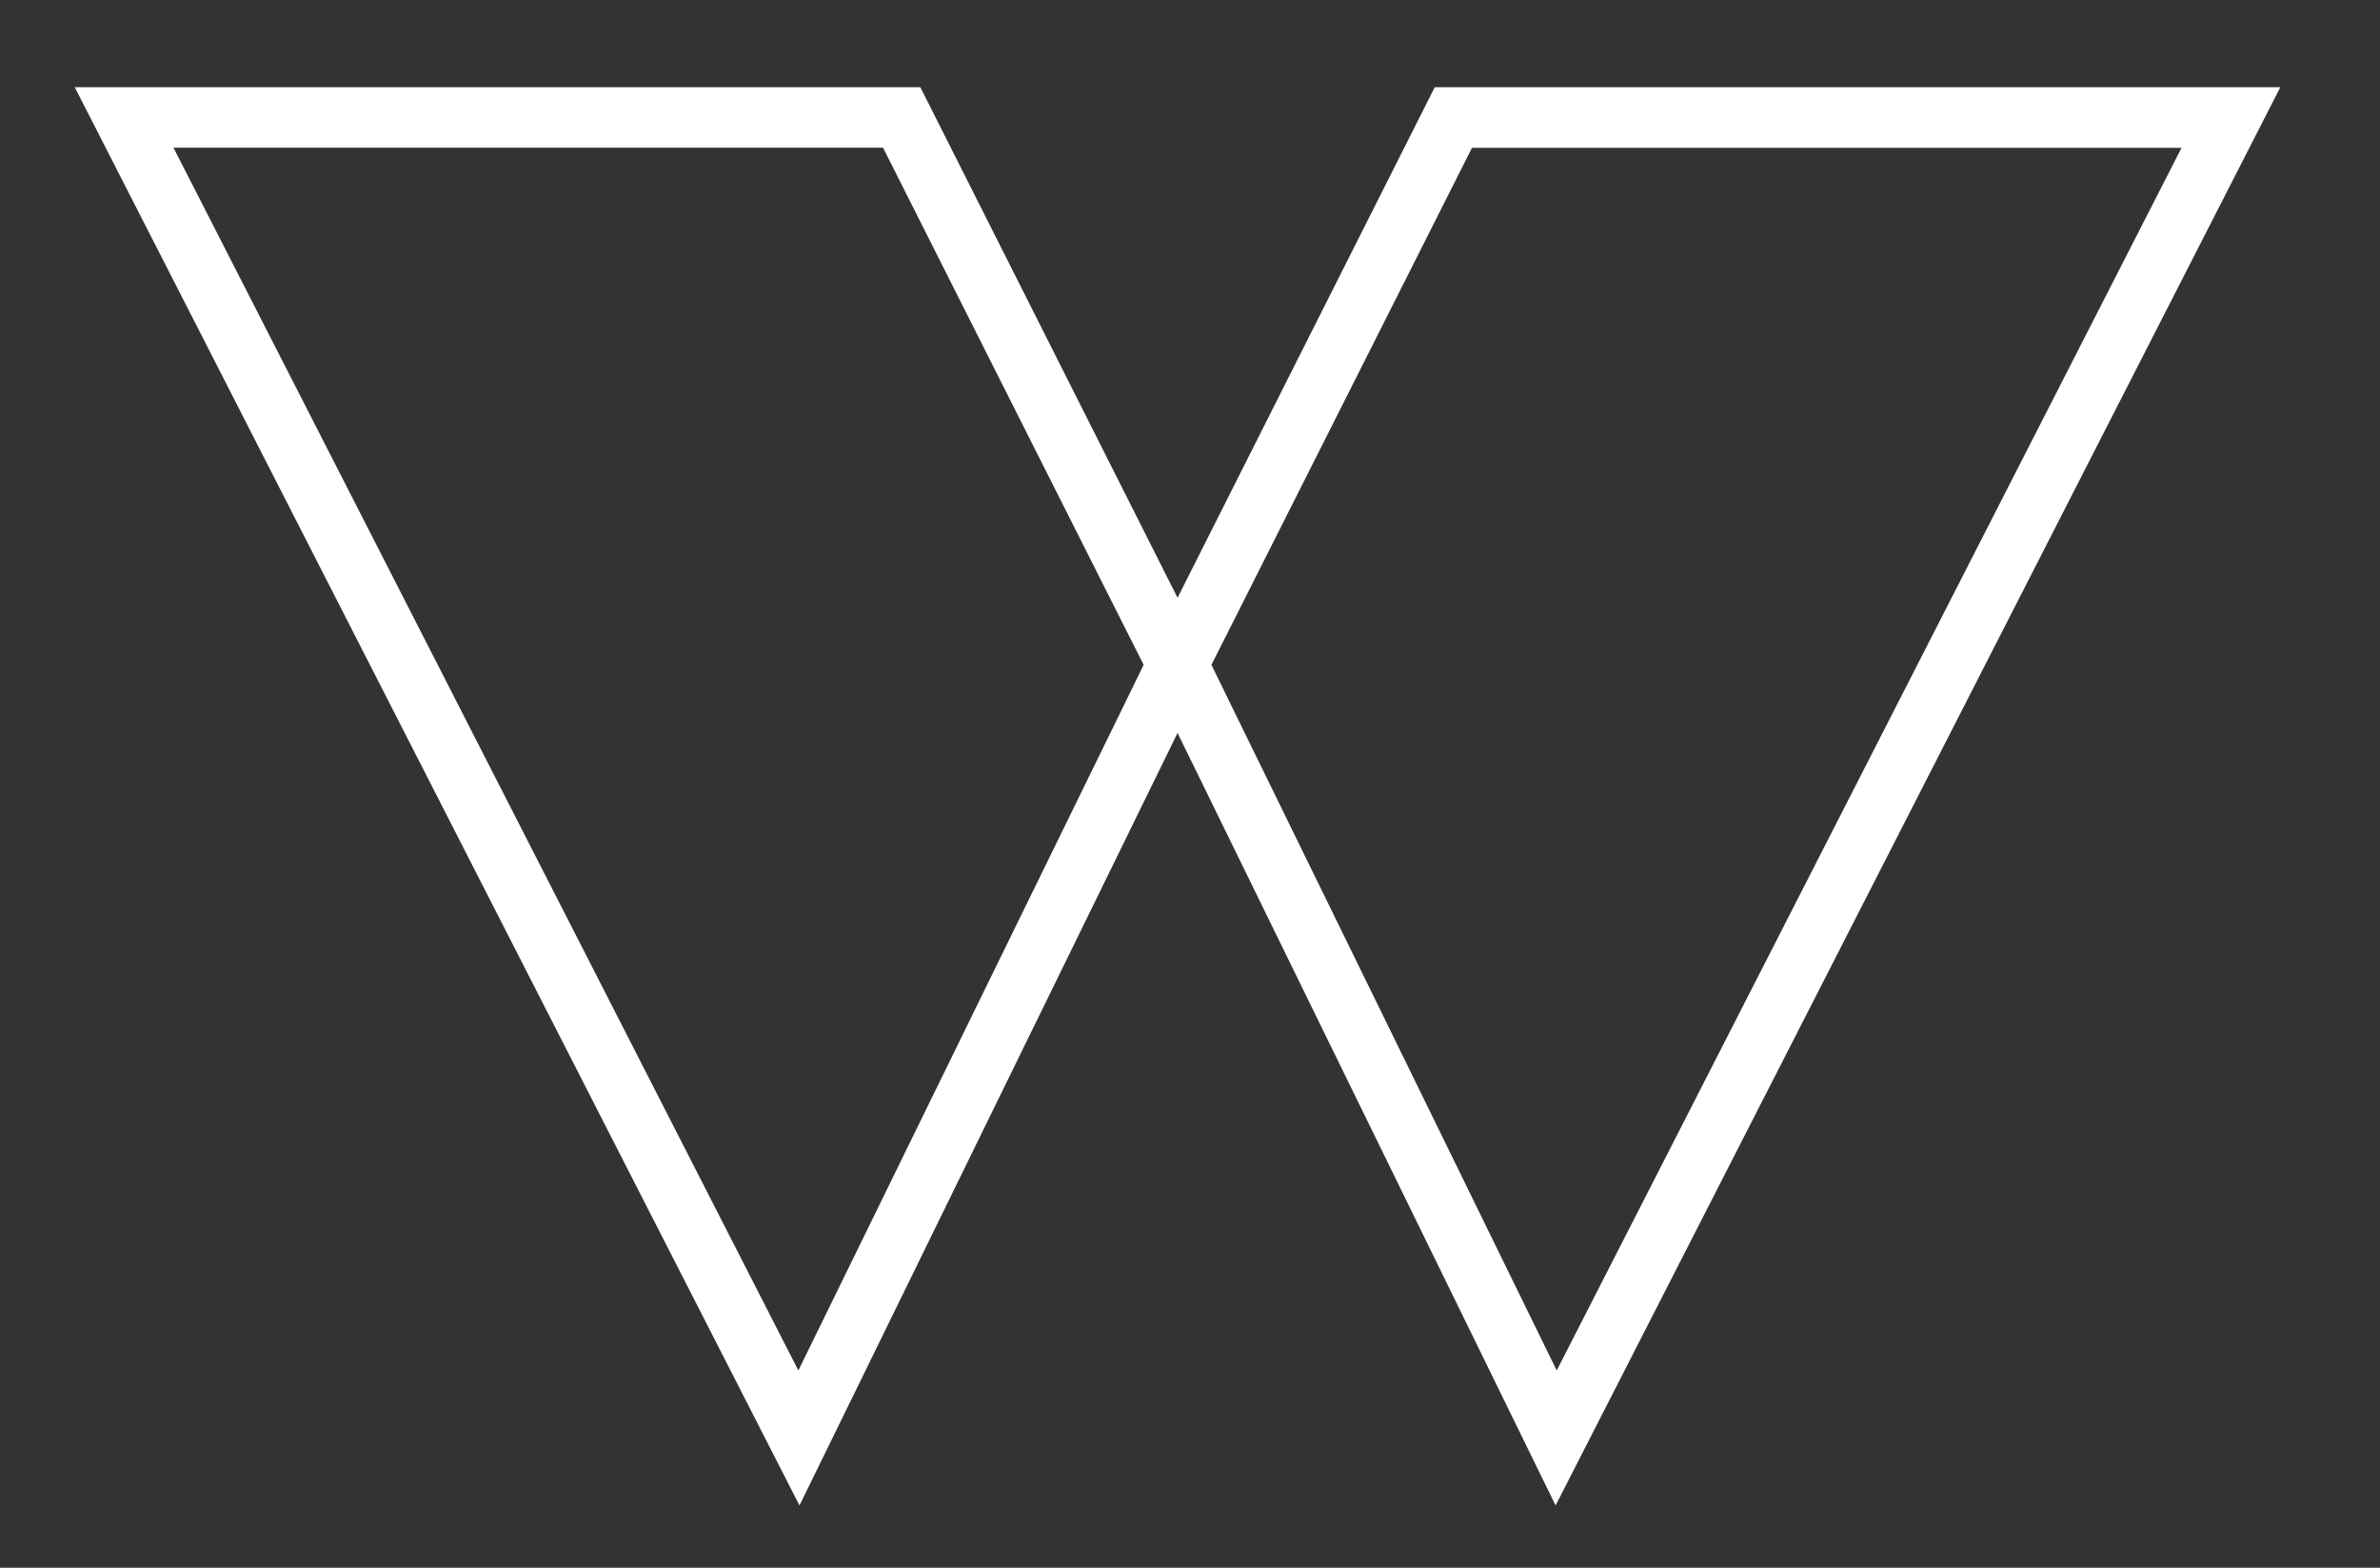 <?xml version="1.0" encoding="UTF-8"?><svg id="Layer_1" xmlns="http://www.w3.org/2000/svg" viewBox="0 0 191 125.81"><rect x="0" y="0" width="191" height="125.81" fill="#333333" stroke="none"/><defs><style>.cls-1{fill:#fff;}</style></defs><path class="cls-1" d="m175.08,11.85l-50.15,98.13-26.08-53.29-1.63-3.34,1.61-3.19,19.3-38.3h56.95m-104.21,0l19.3,38.3,1.61,3.19-1.63,3.34-26.08,53.29L13.92,11.85h56.95m112.13-4.85h-67.86l-20.64,40.97L73.86,7H6l58.16,113.81,30.34-61.99,30.34,61.99L183,7h0Z"/></svg>